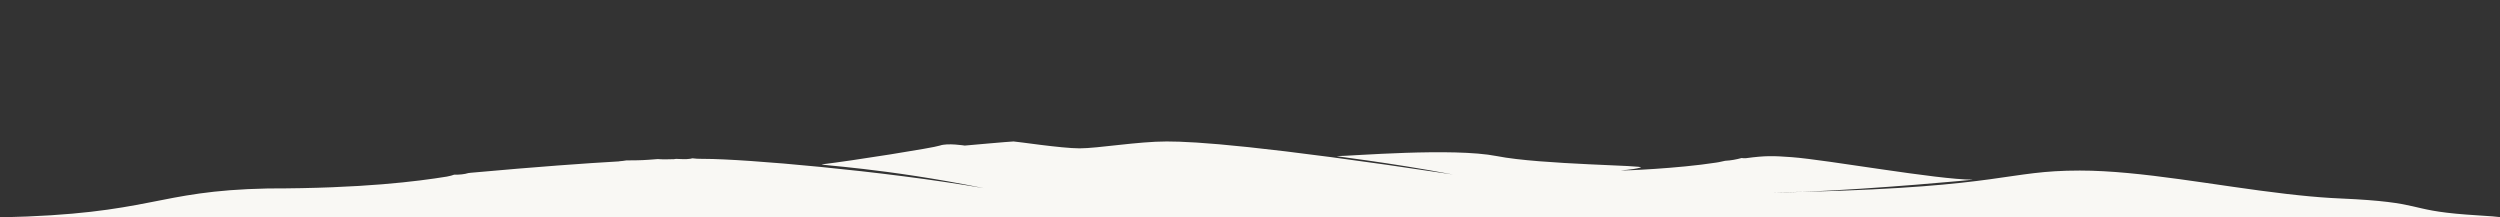 <?xml version="1.0" encoding="utf-8"?>
<!-- Generator: Adobe Illustrator 27.3.1, SVG Export Plug-In . SVG Version: 6.00 Build 0)  -->
<svg version="1.1" id="Capa_1" xmlns="http://www.w3.org/2000/svg" xmlns:xlink="http://www.w3.org/1999/xlink" x="0px" y="0px"
	 viewBox="0 0 2612.1 227.1" style="enable-background:new 0 0 2612.1 227.1;" xml:space="preserve">
<rect x="0" y="0" width="2612.1" height="227.1" fill="#333333" stroke="none"/>
<style type="text/css">
	.st0{fill-rule:evenodd;clip-rule:evenodd;fill:#F9F8F4;}
</style>
<path class="st0" d="M2577,224.2c-64-4.8-43-12.9-131-16.8c-14.4-0.6-29.2-1.8-44.3-3.4l-12.8-1.4c-73.5-8.5-151.9-24.4-215.9-24.4
	c-76.9,0-78.1,16.9-286.4,22.2l-3.7,0.1l1.6-0.1c73.3-2.8,180.4-12.7,176.5-12.7c-37,0-151-20.6-189-23.5
	c-19.6-1.4-26.9-1.7-47.9,1.1c-1.7,0.1-3.2,0-4.4-0.2c-5.4,1.5-11.2,2.6-17.2,2.9c-1.9,0.5-4.1,0.9-6.5,1.4l0,0l-3,0.5
	c-40,6.2-97.4,8.6-99,8.1c-0.6-0.1,11-0.5,20-2.9s-104-2.9-150-12c-46.2-9.1-153,0-167,0c-4.5,0,52,6.2,121,19.2
	c-201-30.2-269-34.5-299-34.5s-72,7.2-91,7.2s-66-7.2-69-7.2s-51,4.3-51,4.3s-18-2.9-26,0c-6.7,2.4-90.7,15.7-123,19.6
	c-6.5,0.8,65,3.8,169,24.9C922,178.4,778,166,736,166h-1.6c-4.7,0-8.3-0.2-10.9-0.6c-0.7,0.2-1.5,0.3-2.3,0.5
	c-4.8,0.7-9.8,0.3-14.8,0.1c-0.7,0.1-1.4,0.2-2.2,0.3c-3.1,0.1-6.1,0.1-9.2,0.2c-0.4,0-0.7,0-1.1,0c-0.2,0-0.3,0-0.5,0
	c-2.2-0.1-4.2-0.1-6-0.3c-3.1,0.2-6.2,0.4-9.3,0.7c-7.9,0.6-15.8,0.7-23.7,0.7c-2.2,0.4-4.8,0.7-7.5,0.9c0,0,0,0.1,0.1,0.1
	c-35.2,2-84.3,5.5-155.1,11.9c-0.5,0-1.1,0.1-1.6,0.2c-0.3,0-0.6,0.1-0.9,0.1c-4.2,1.3-9.3,1.8-14.9,1.7c-1.8,0.7-4.3,1.4-7.6,2
	c-30.4,4.9-87.5,12.4-187,12.4c-119,2.4-119,26.8-280,30.2h2612C2613.3,226.7,2601.7,225.7,2577,224.2L2577,224.2z M1882,200.5
	c-11,0.4-21.1,0.6-29.9,0.6c9.7-0.2,19.1-0.4,28-0.6l2.9-0.1L1882,200.5L1882,200.5z"/>
</svg>
